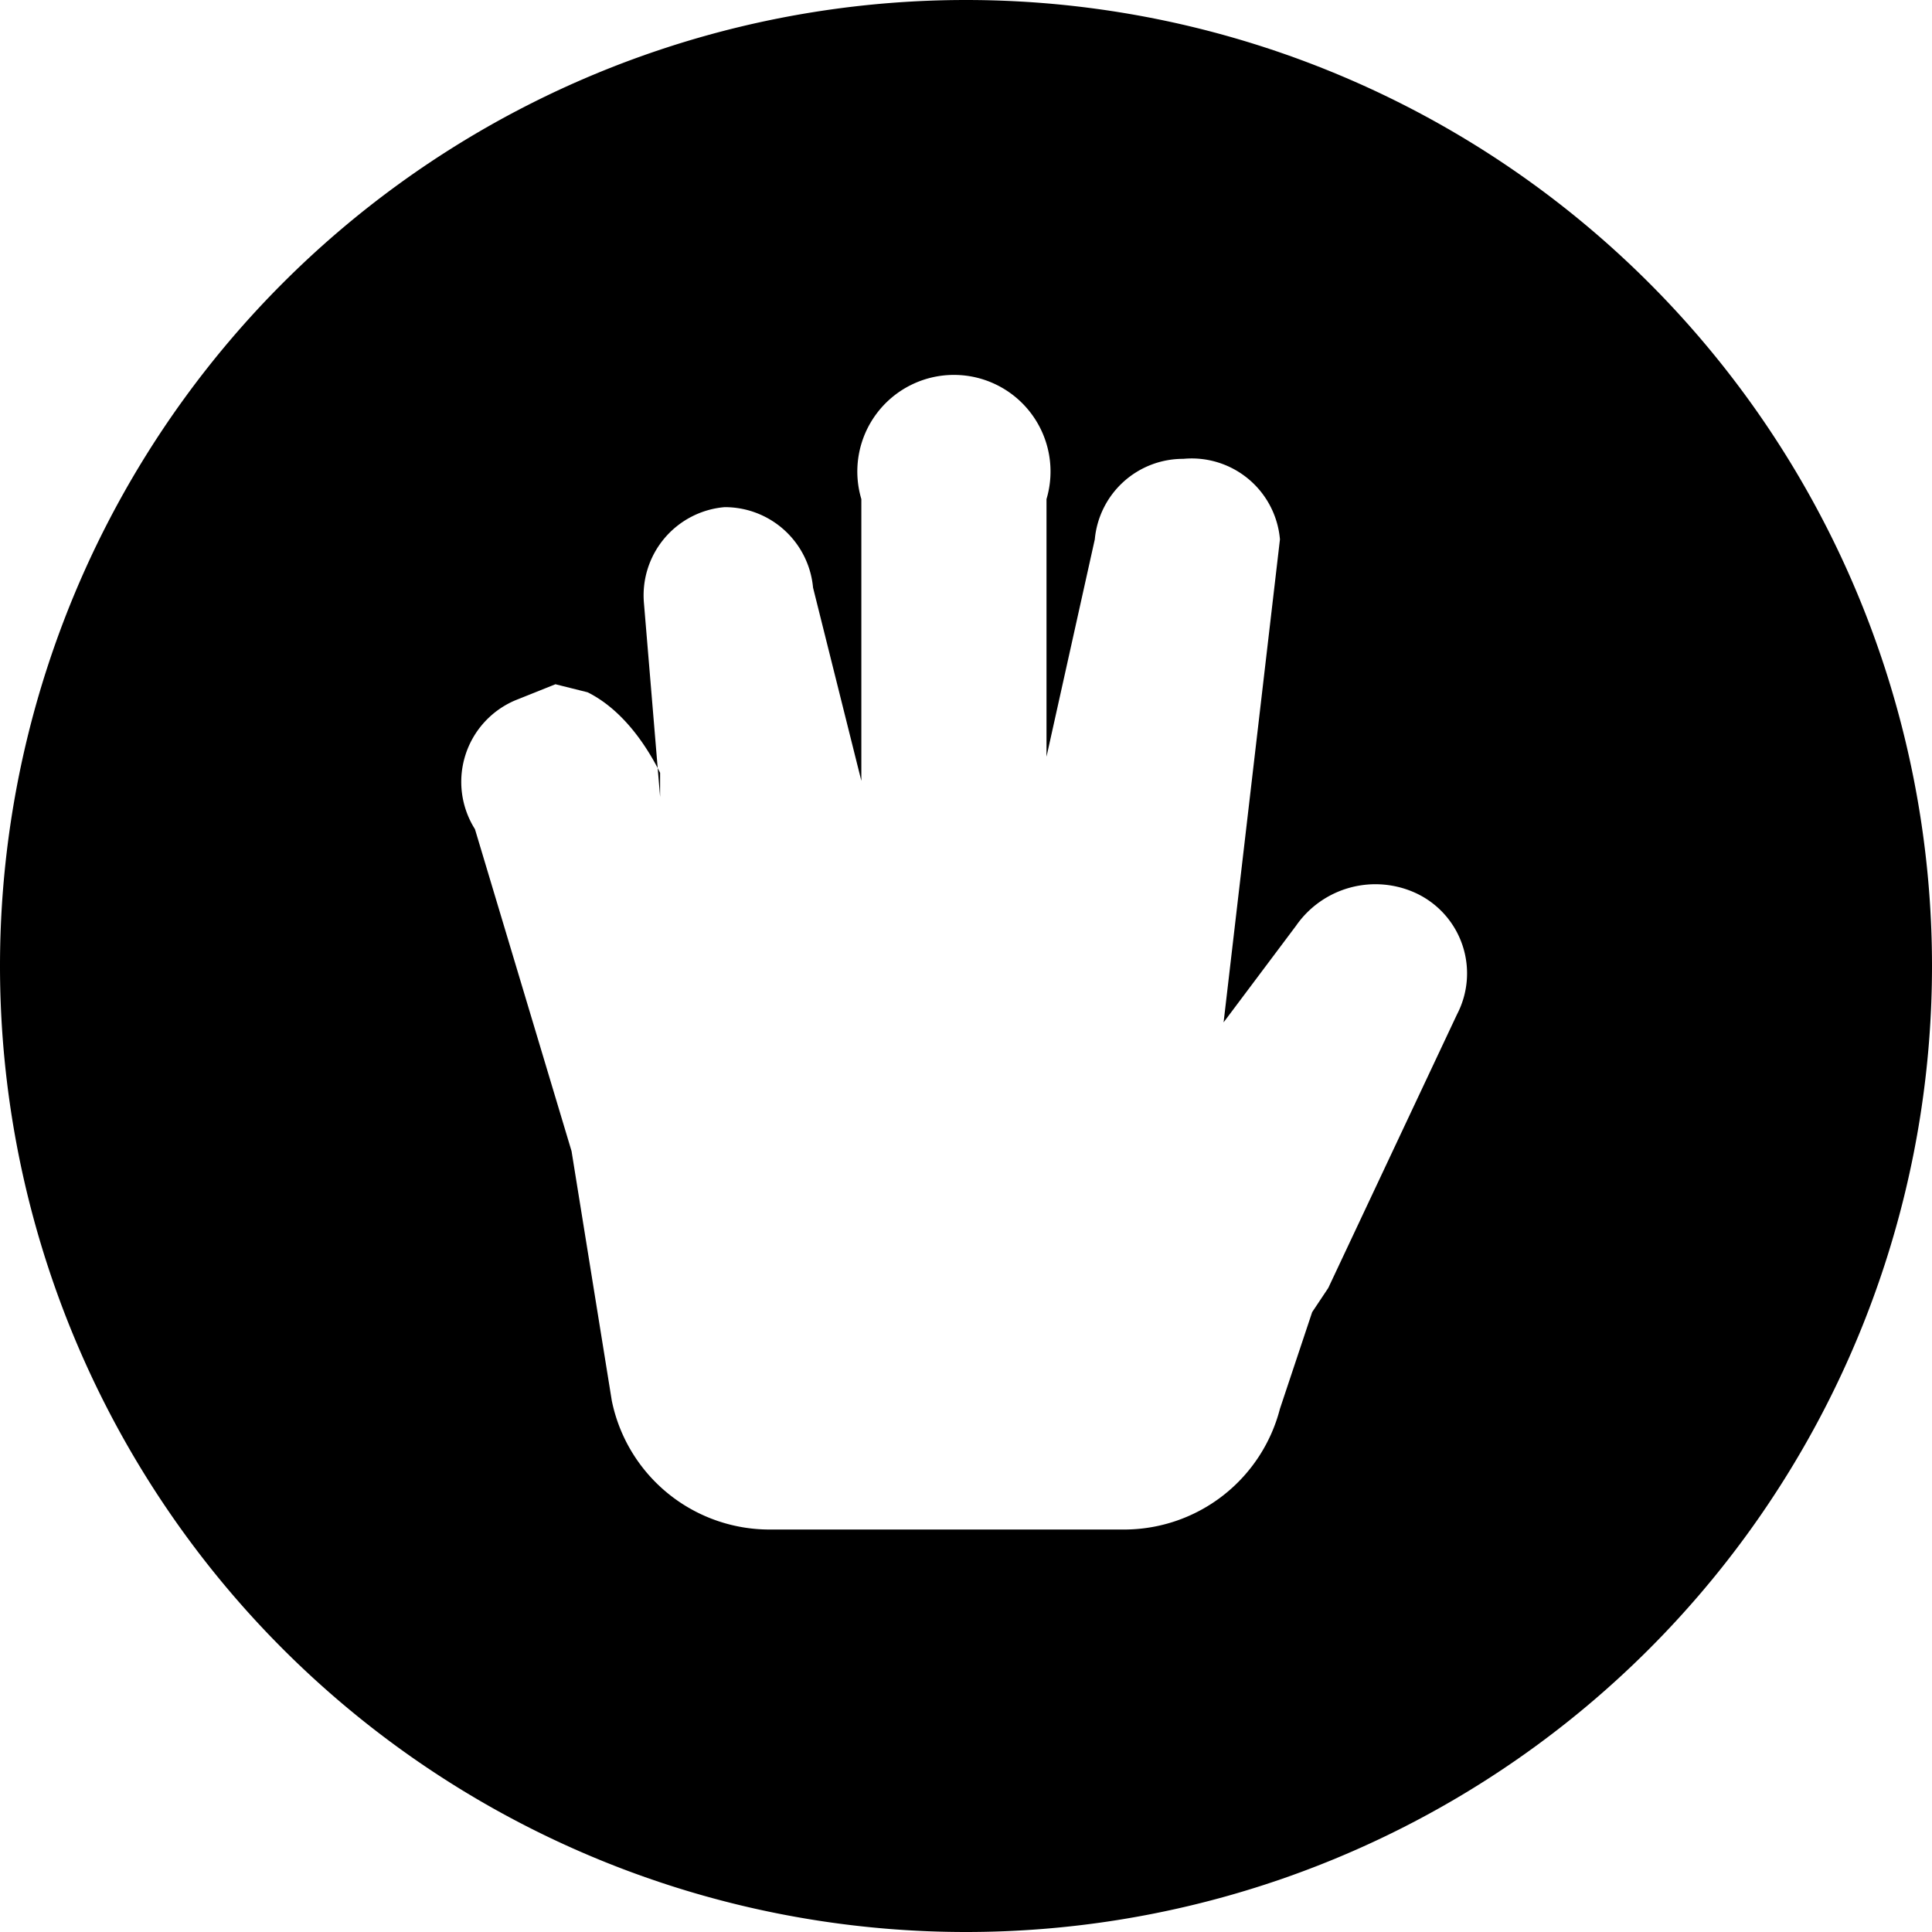 <svg xmlns="http://www.w3.org/2000/svg" width="24" height="24" fill="none" viewBox="0 0 24 24"><path fill="#000000" fill-rule="evenodd" d="M12 24a12 12 0 1 0 0-24 12 12 0 0 0 0 24ZM6.9 8.5l.4.1c.4.2.7.6.9 1v.3L8 7.5A1.1 1.1 0 0 1 9 6.3a1.1 1.1 0 0 1 1.1 1l.6 2.4V6.2a1.2 1.2 0 1 1 2.3 0v3.2l.6-2.7a1.1 1.1 0 0 1 1.1-1 1.1 1.1 0 0 1 1.2 1l-.7 6 .9-1.2a1.2 1.2 0 0 1 1.5-.4 1.1 1.1 0 0 1 .5 1.5L16.5 16l-.2.3-.4 1.2A2 2 0 0 1 14 19H9.6a2 2 0 0 1-2-1.6l-.5-3.1-1.2-4a1.1 1.1 0 0 1 .5-1.6l.5-.2Z" clip-rule="evenodd"/></svg>